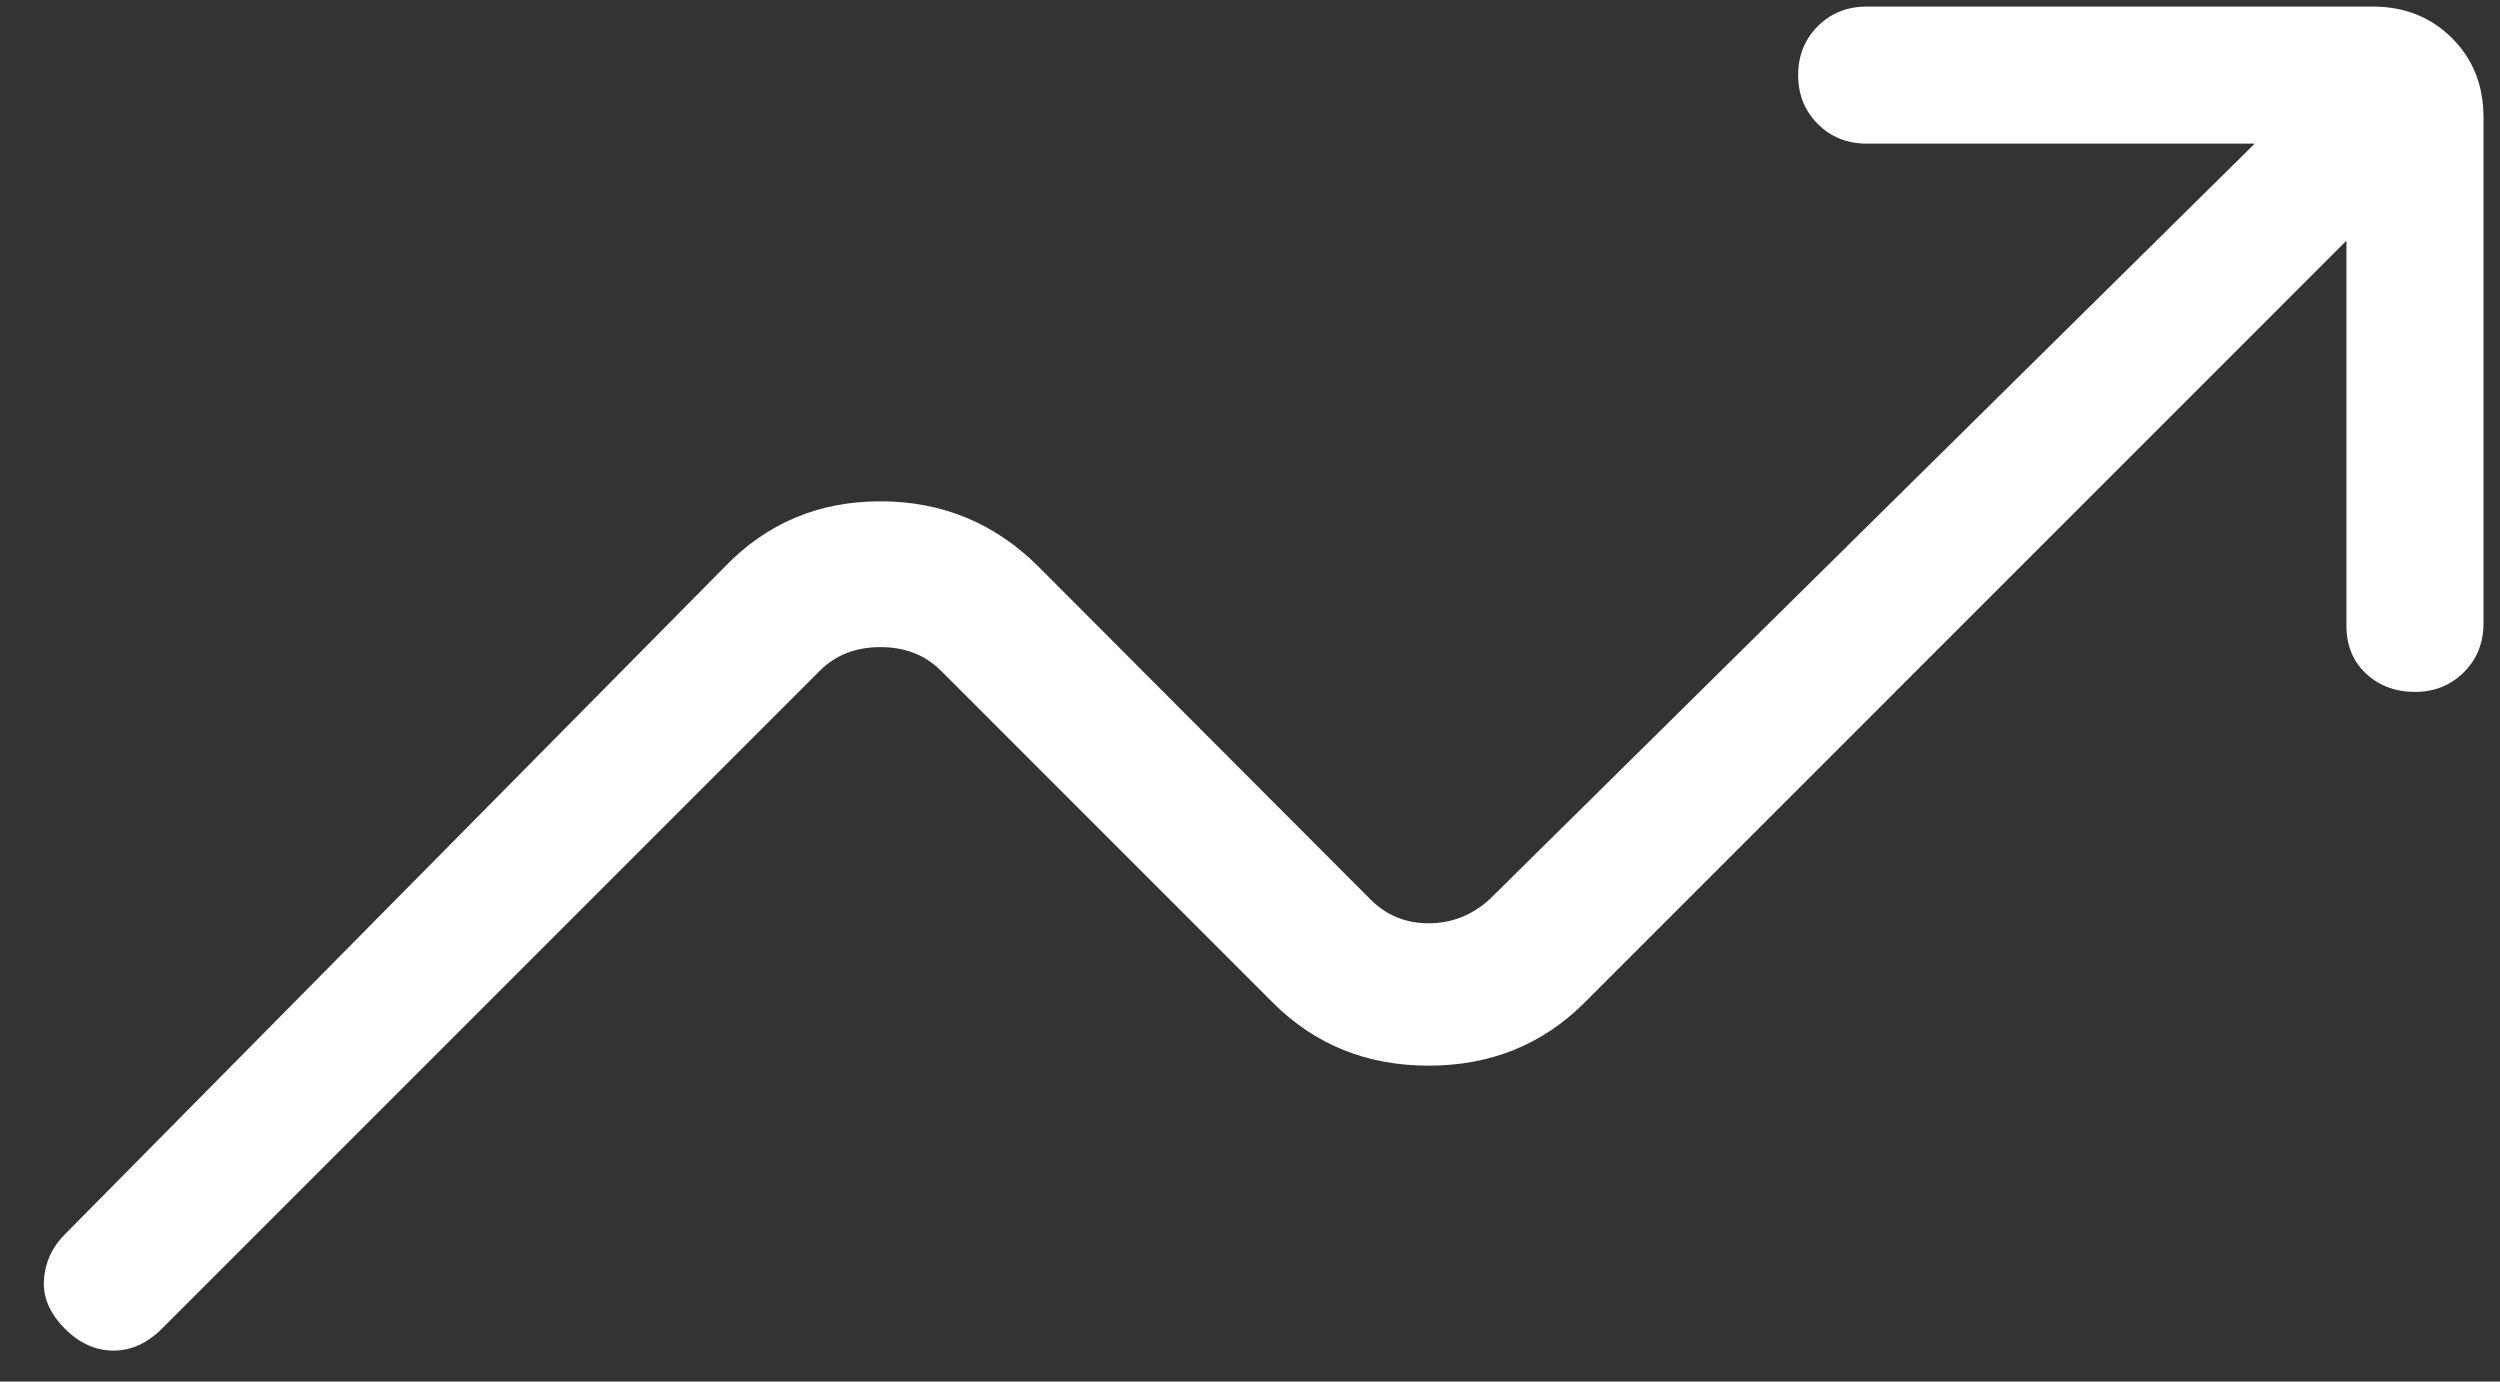 <svg width="38" height="21" viewBox="0 0 38 21" fill="none" xmlns="http://www.w3.org/2000/svg">
<rect x="0" y="0" width="38" height="21" fill="#333333" stroke="none"/>
<path d="M0.986 20.196C0.757 19.966 0.65 19.719 0.668 19.453C0.685 19.188 0.791 18.957 0.986 18.762L11.014 8.618C11.653 7.953 12.442 7.62 13.382 7.62C14.322 7.62 15.125 7.953 15.79 8.618L20.834 13.674C21.074 13.914 21.368 14.034 21.715 14.034C22.062 14.034 22.37 13.914 22.637 13.674L34.272 2.183H28.374C28.078 2.183 27.83 2.084 27.631 1.885C27.432 1.686 27.332 1.438 27.332 1.142C27.332 0.845 27.432 0.597 27.631 0.398C27.83 0.199 28.078 0.1 28.374 0.1H36.066C36.55 0.1 36.951 0.26 37.27 0.579C37.59 0.898 37.749 1.299 37.749 1.783V9.475C37.749 9.772 37.65 10.019 37.451 10.218C37.252 10.417 37.004 10.517 36.707 10.517C36.411 10.517 36.163 10.424 35.964 10.239C35.765 10.053 35.666 9.812 35.666 9.515V3.658L24.084 15.241C23.445 15.879 22.655 16.198 21.715 16.198C20.775 16.198 19.986 15.879 19.348 15.241L14.304 10.196C14.063 9.956 13.756 9.836 13.382 9.836C13.008 9.836 12.701 9.956 12.461 10.196L2.461 20.196C2.239 20.418 1.993 20.529 1.724 20.529C1.454 20.529 1.208 20.418 0.986 20.196Z" fill="white"/>
</svg>
